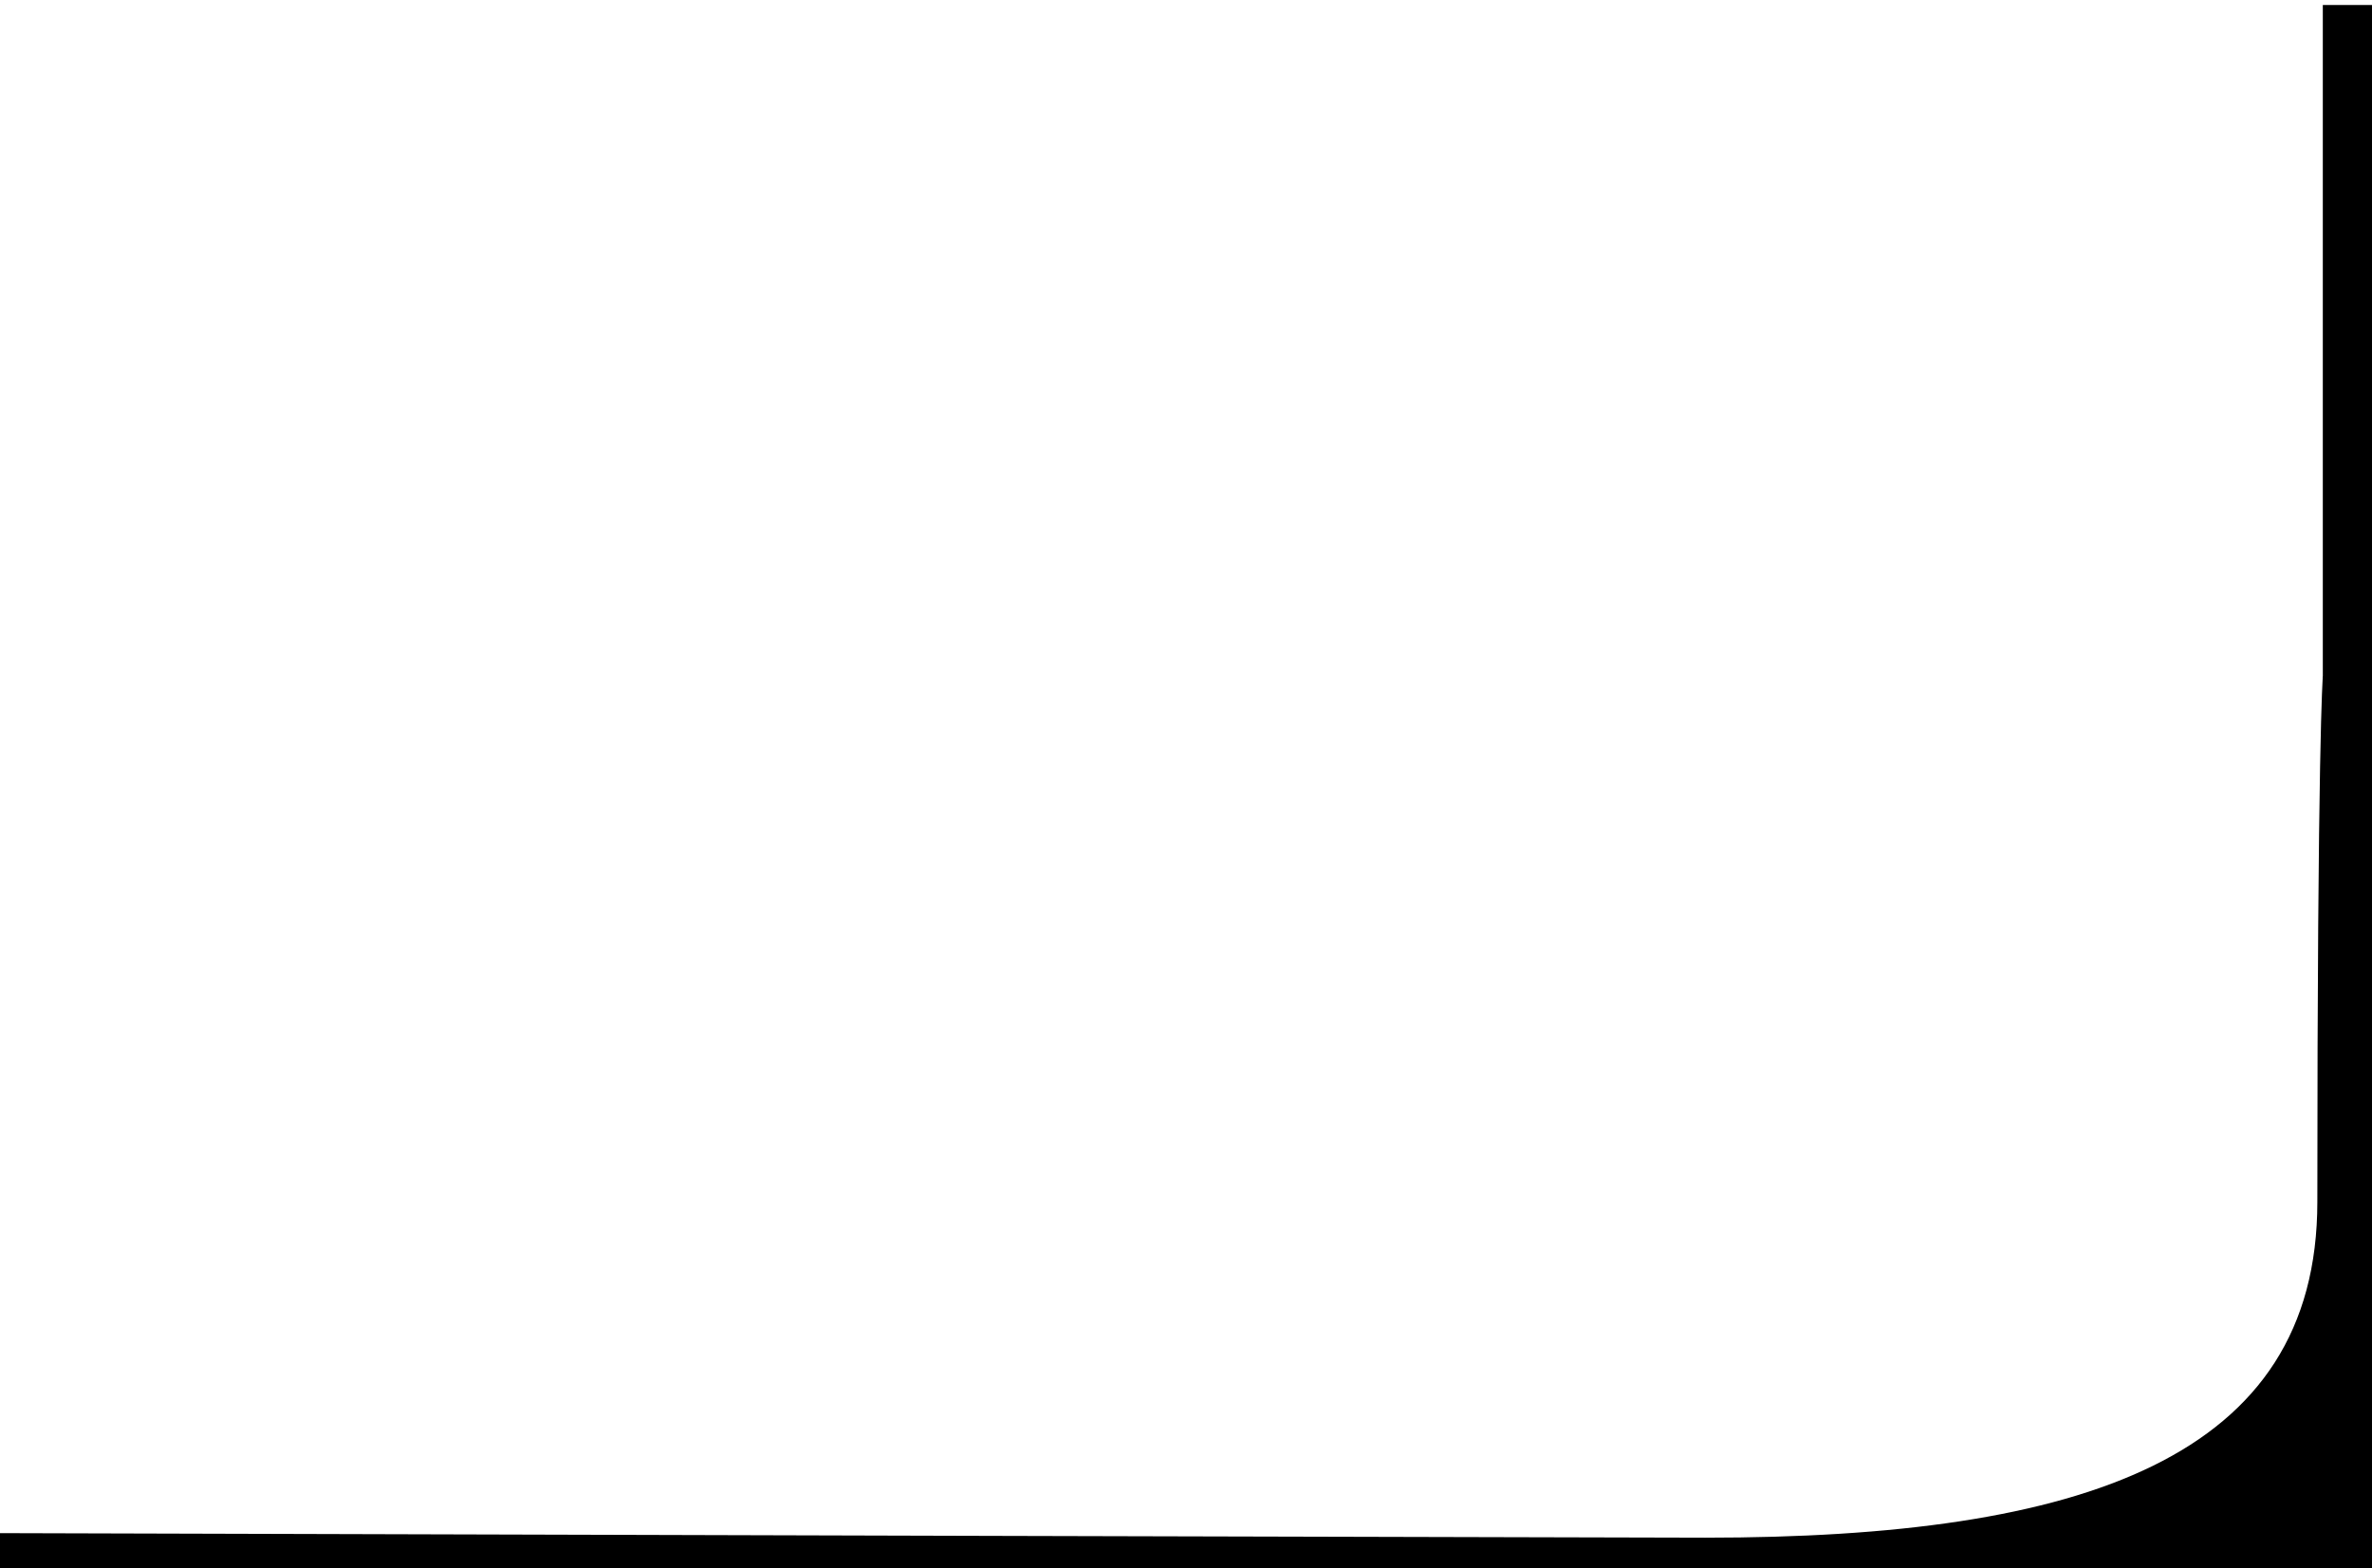 <?xml version="1.0" encoding="UTF-8"?> <svg xmlns="http://www.w3.org/2000/svg" width="434" height="287" viewBox="0 0 434 287" fill="none"><path d="M434 123.841L425 123.841C425 123.841 424 135.852 424 219.948C424 266.884 381 281.412 312 281.412C284.955 281.412 -446 279.322 -446 279.322L-446 286.999L434 286.999L434 205.42L434 123.841Z" fill="black"></path><line y1="-4.5" x2="229.093" y2="-4.5" transform="matrix(-7.82286e-08 -1 -1 2.44244e-08 425 230.007)" stroke="black" stroke-width="9"></line></svg> 
